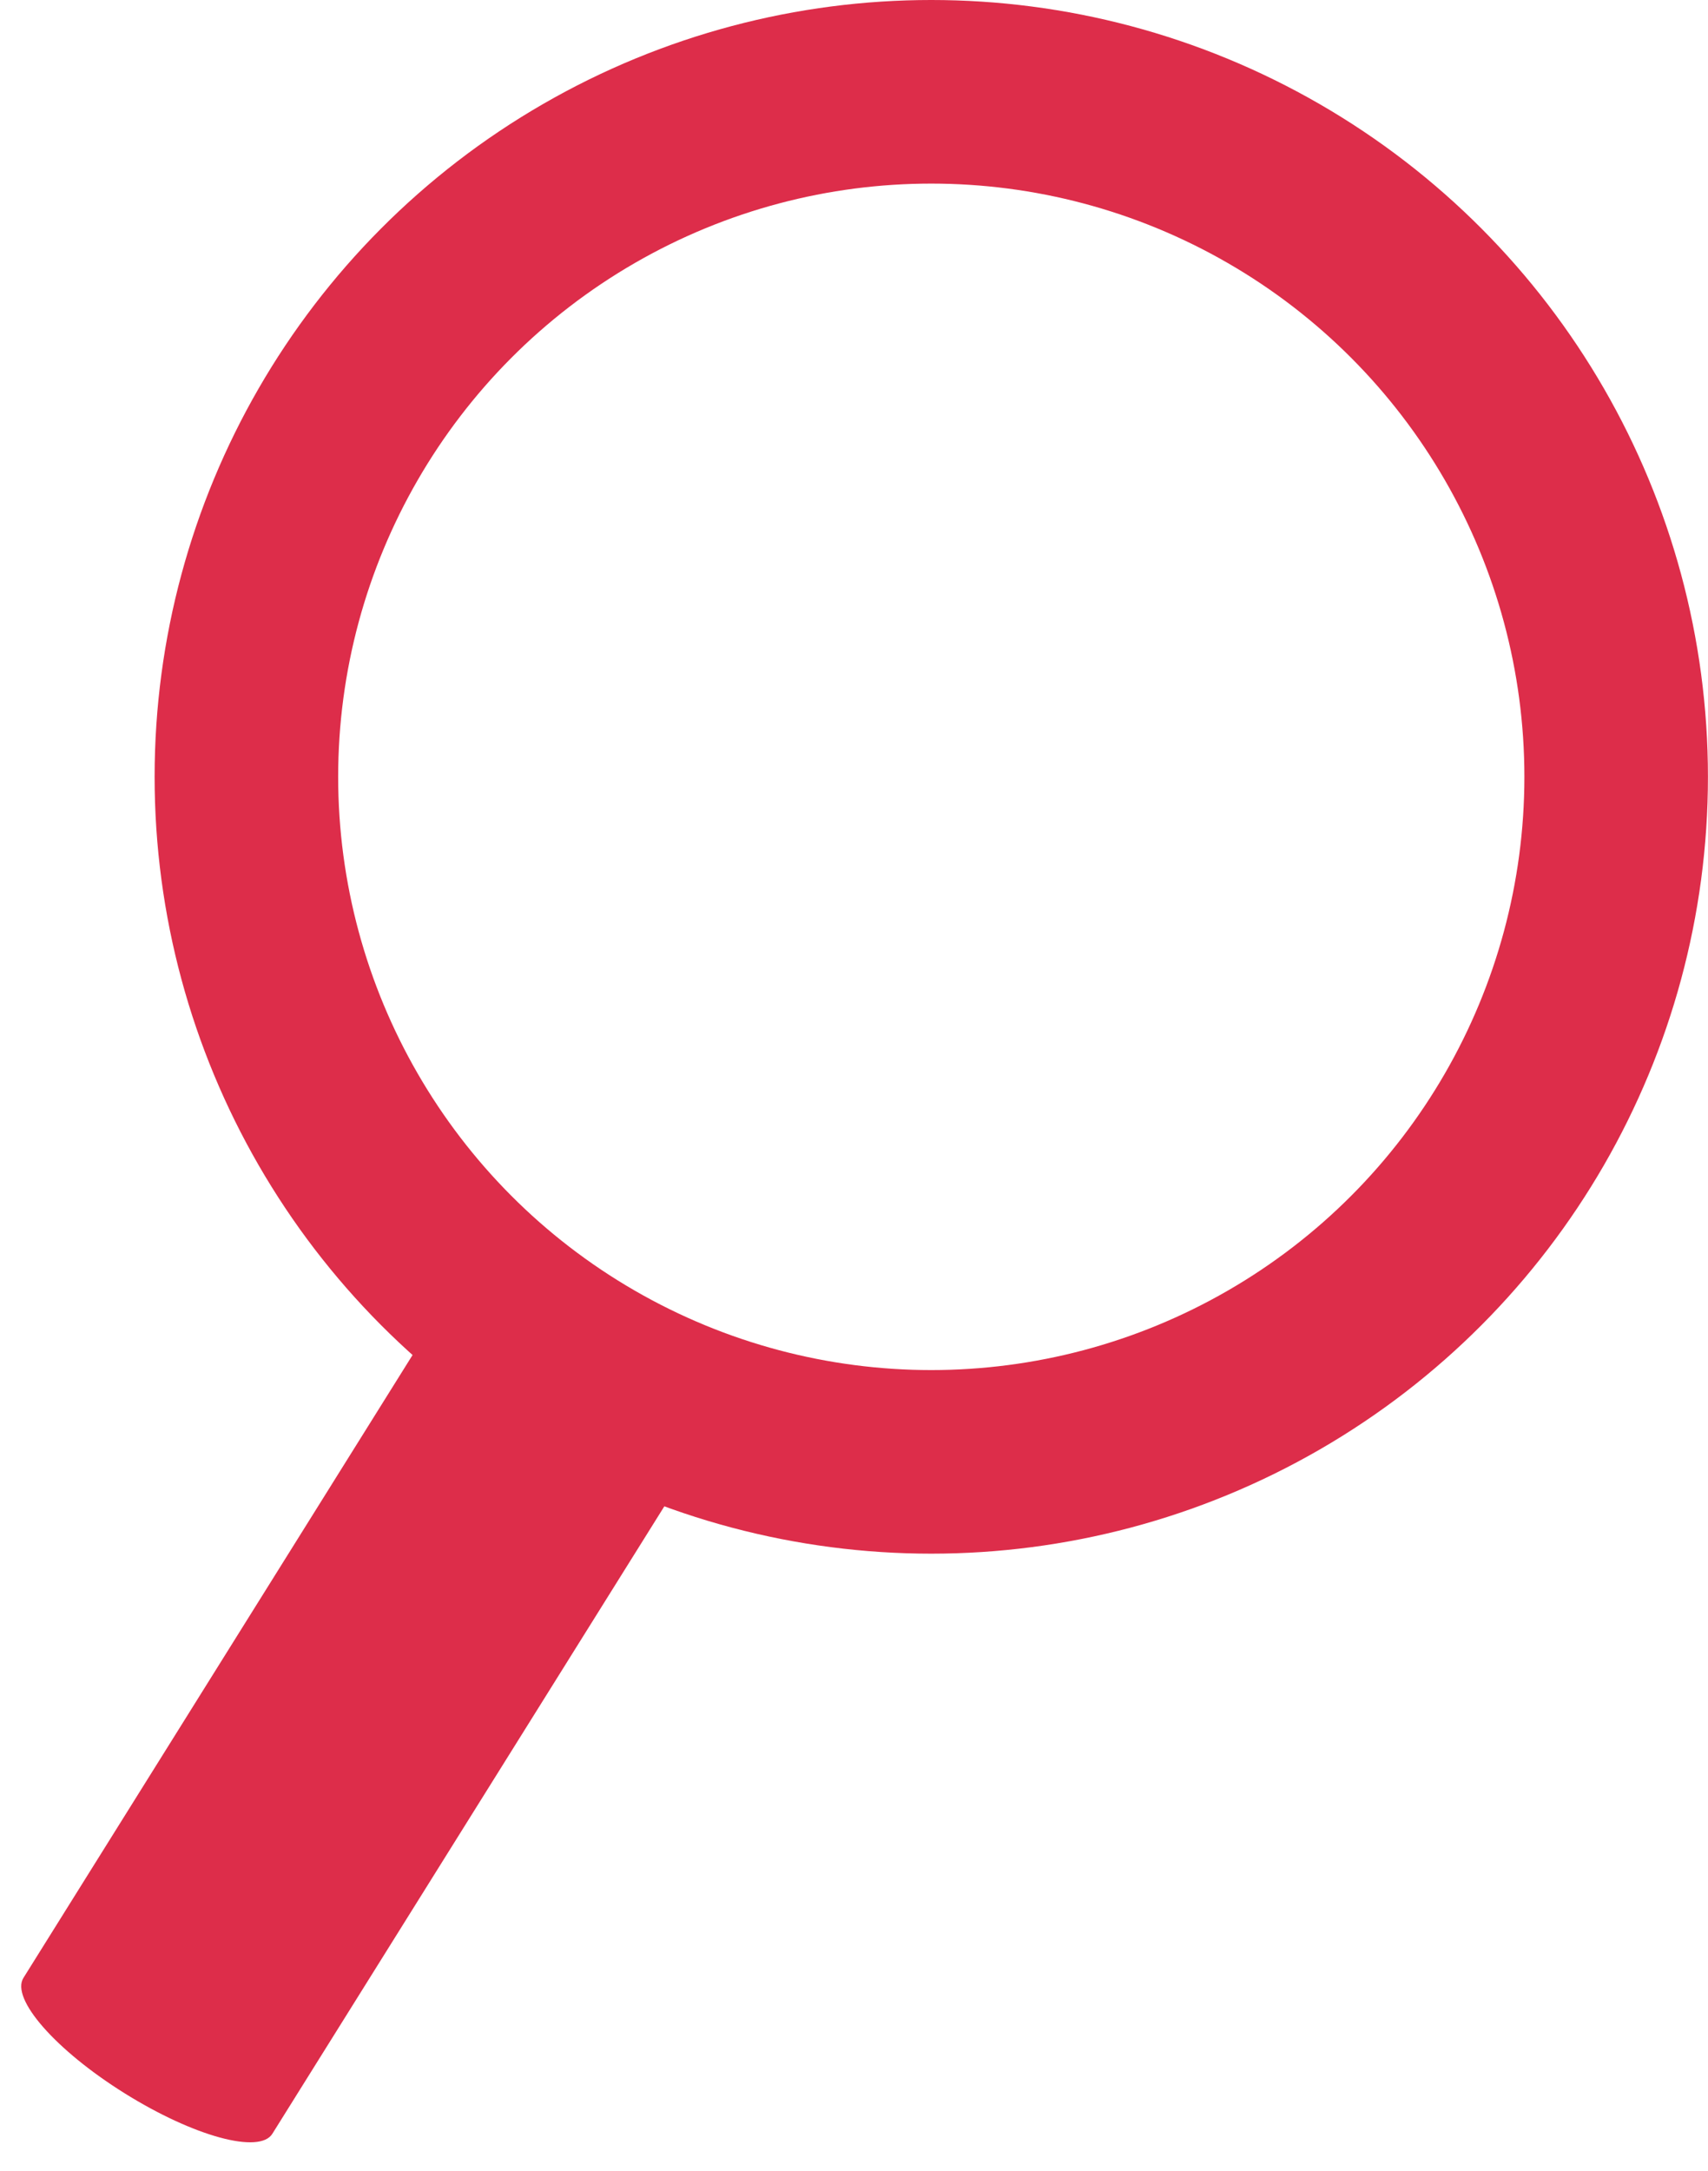 <svg xmlns="http://www.w3.org/2000/svg" width="27.916" height="35.481" viewBox="0 0 27.916 35.481"><g id="Groupe_473" data-name="Groupe 473" transform="translate(-1547.139 -32.934)"><g id="Ellipse_45" data-name="Ellipse 45" transform="translate(1549.666 32.934)" fill="none" stroke="#dd2d4a" stroke-width="3"><circle cx="12.694" cy="12.694" r="12.694" stroke="none"></circle><circle cx="12.694" cy="12.694" r="11.194" fill="none"></circle></g><path id="Trac&#xE9;_881" data-name="Trac&#xE9; 881" d="M15.182,2.4c0,1.327-.323,2.4-.723,2.4H.723C.323,4.809,0,3.732,0,2.4S.323,0,.723,0H14.459C14.859,0,15.182,1.077,15.182,2.4Z" transform="translate(1547.139 65.867) rotate(-58)" fill="#dd2d4a"></path></g></svg>